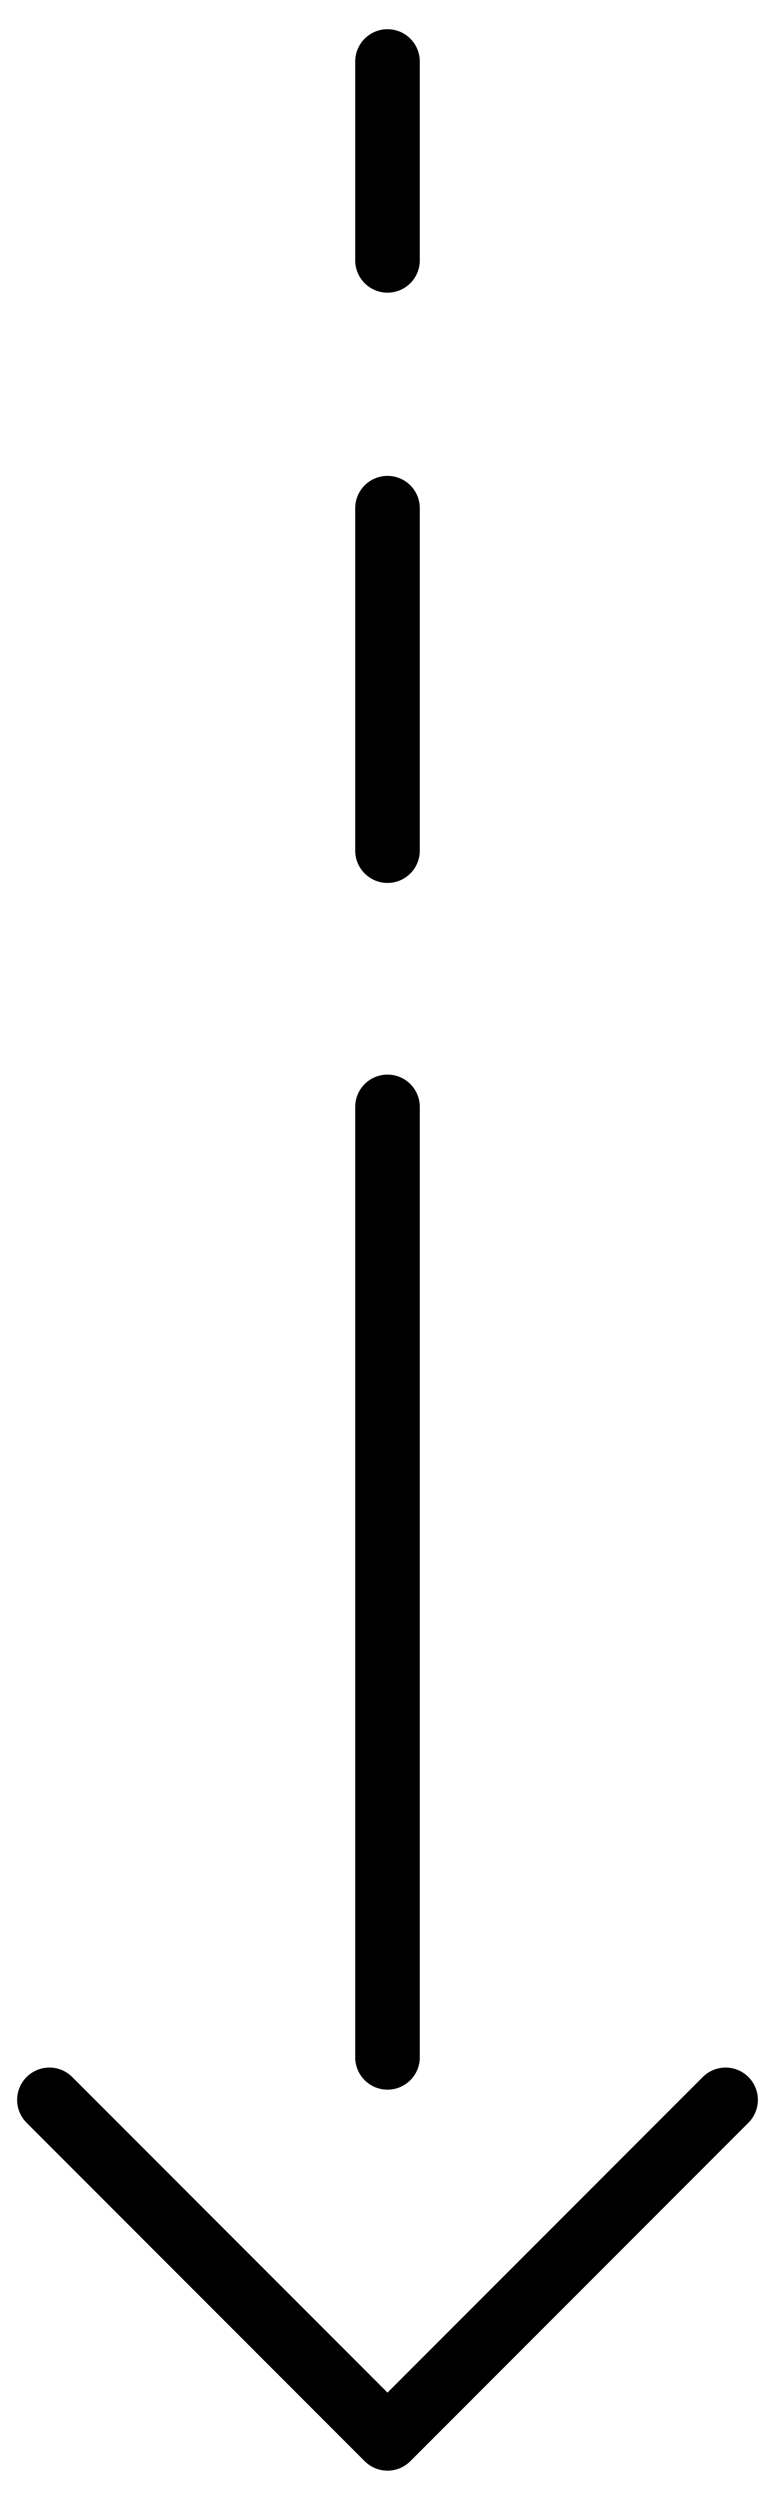 <?xml version="1.0" encoding="UTF-8"?>
<svg id="_レイヤー_1" data-name="レイヤー_1" xmlns="http://www.w3.org/2000/svg" version="1.1" viewBox="0 0 36 116">
  <!-- Generator: Adobe Illustrator 29.2.1, SVG Export Plug-In . SVG Version: 2.1.0 Build 116)  -->
  <defs>
    <style>
      .st0 {
        fill: none;
        stroke: #000;
        stroke-linecap: round;
        stroke-linejoin: round;
        stroke-width: 3px;
      }
    </style>
  </defs>
  <line class="st0" x1="18" y1="23.582" x2="18" y2="39.471"/>
  <line class="st0" x1="18" y1="2.855" x2="18" y2="12.081"/>
  <line class="st0" x1="18" y1="51.364" x2="18" y2="95.466"/>
  <polyline class="st0" points="33.705 97.44 18 113.145 2.295 97.44"/>
</svg>